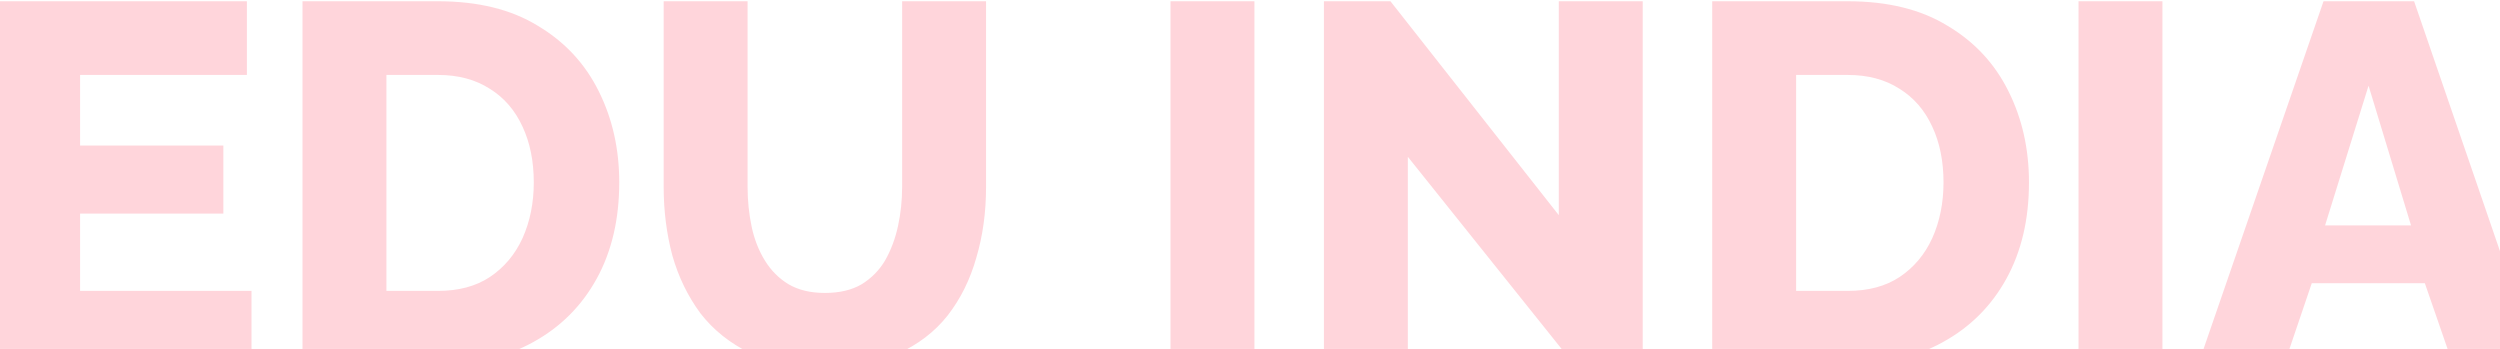 <svg width="1920" height="268" viewBox="0 0 1920 268" fill="none" xmlns="http://www.w3.org/2000/svg">
<path opacity="0.39" d="M193.155 223.408V280H-2.952V0.97H189.618V57.562H61.5V111.796H171.54V164.065H61.5V223.408H193.155ZM232.311 280V0.97H336.456C367.11 0.97 392.655 7.258 413.091 19.834C433.789 32.148 449.378 48.916 459.858 70.138C470.338 91.098 475.578 114.416 475.578 140.092C475.578 168.388 469.814 193.016 458.286 213.976C446.758 234.936 430.514 251.18 409.554 262.708C388.856 274.236 364.49 280 336.456 280H232.311ZM409.947 140.092C409.947 123.848 407.065 109.569 401.301 97.255C395.537 84.679 387.153 74.985 376.149 68.173C365.145 61.099 351.914 57.562 336.456 57.562H296.763V223.408H336.456C352.176 223.408 365.407 219.871 376.149 212.797C387.153 205.461 395.537 195.505 401.301 182.929C407.065 170.091 409.947 155.812 409.947 140.092ZM633.493 282.358C611.223 282.358 592.228 278.69 576.508 271.354C560.788 263.756 547.95 253.538 537.994 240.7C528.3 227.6 521.095 212.797 516.379 196.291C511.925 179.523 509.698 161.969 509.698 143.629V0.97H574.15V143.629C574.15 154.109 575.198 164.327 577.294 174.283C579.39 183.977 582.796 192.623 587.512 200.221C592.228 207.819 598.254 213.845 605.59 218.299C613.188 222.753 622.489 224.98 633.493 224.98C644.759 224.98 654.191 222.753 661.789 218.299C669.387 213.583 675.413 207.426 679.867 199.828C684.321 191.968 687.596 183.191 689.692 173.497C691.788 163.803 692.836 153.847 692.836 143.629V0.97H757.288V143.629C757.288 163.017 754.799 181.095 749.821 197.863C745.105 214.631 737.769 229.434 727.813 242.272C717.857 254.848 705.019 264.673 689.299 271.747C673.841 278.821 655.239 282.358 633.493 282.358ZM898.953 280V0.97H963.405V280H898.953ZM1081.23 120.442V280H1016.78V0.97H1067.87L1197.16 165.244V0.97H1261.61V280H1208.95L1081.23 120.442ZM1314.98 280V0.97H1419.12C1449.78 0.97 1475.32 7.258 1495.76 19.834C1516.46 32.148 1532.05 48.916 1542.53 70.138C1553.01 91.098 1558.25 114.416 1558.25 140.092C1558.25 168.388 1552.48 193.016 1540.95 213.976C1529.43 234.936 1513.18 251.18 1492.22 262.708C1471.52 274.236 1447.16 280 1419.12 280H1314.98ZM1492.62 140.092C1492.62 123.848 1489.73 109.569 1483.97 97.255C1478.21 84.679 1469.82 74.985 1458.82 68.173C1447.81 61.099 1434.58 57.562 1419.12 57.562H1379.43V223.408H1419.12C1434.84 223.408 1448.08 219.871 1458.82 212.797C1469.82 205.461 1478.21 195.505 1483.97 182.929C1489.73 170.091 1492.62 155.812 1492.62 140.092ZM1596.3 280V0.97H1660.75V280H1596.3ZM1784.47 0.97H1854.03L1949.92 280H1883.9L1862.28 217.513H1775.43L1754.21 280H1688.18L1784.47 0.97ZM1851.67 173.104L1819.05 65.815L1785.65 173.104H1851.67Z" fill="#FF92A3"/>
</svg>
